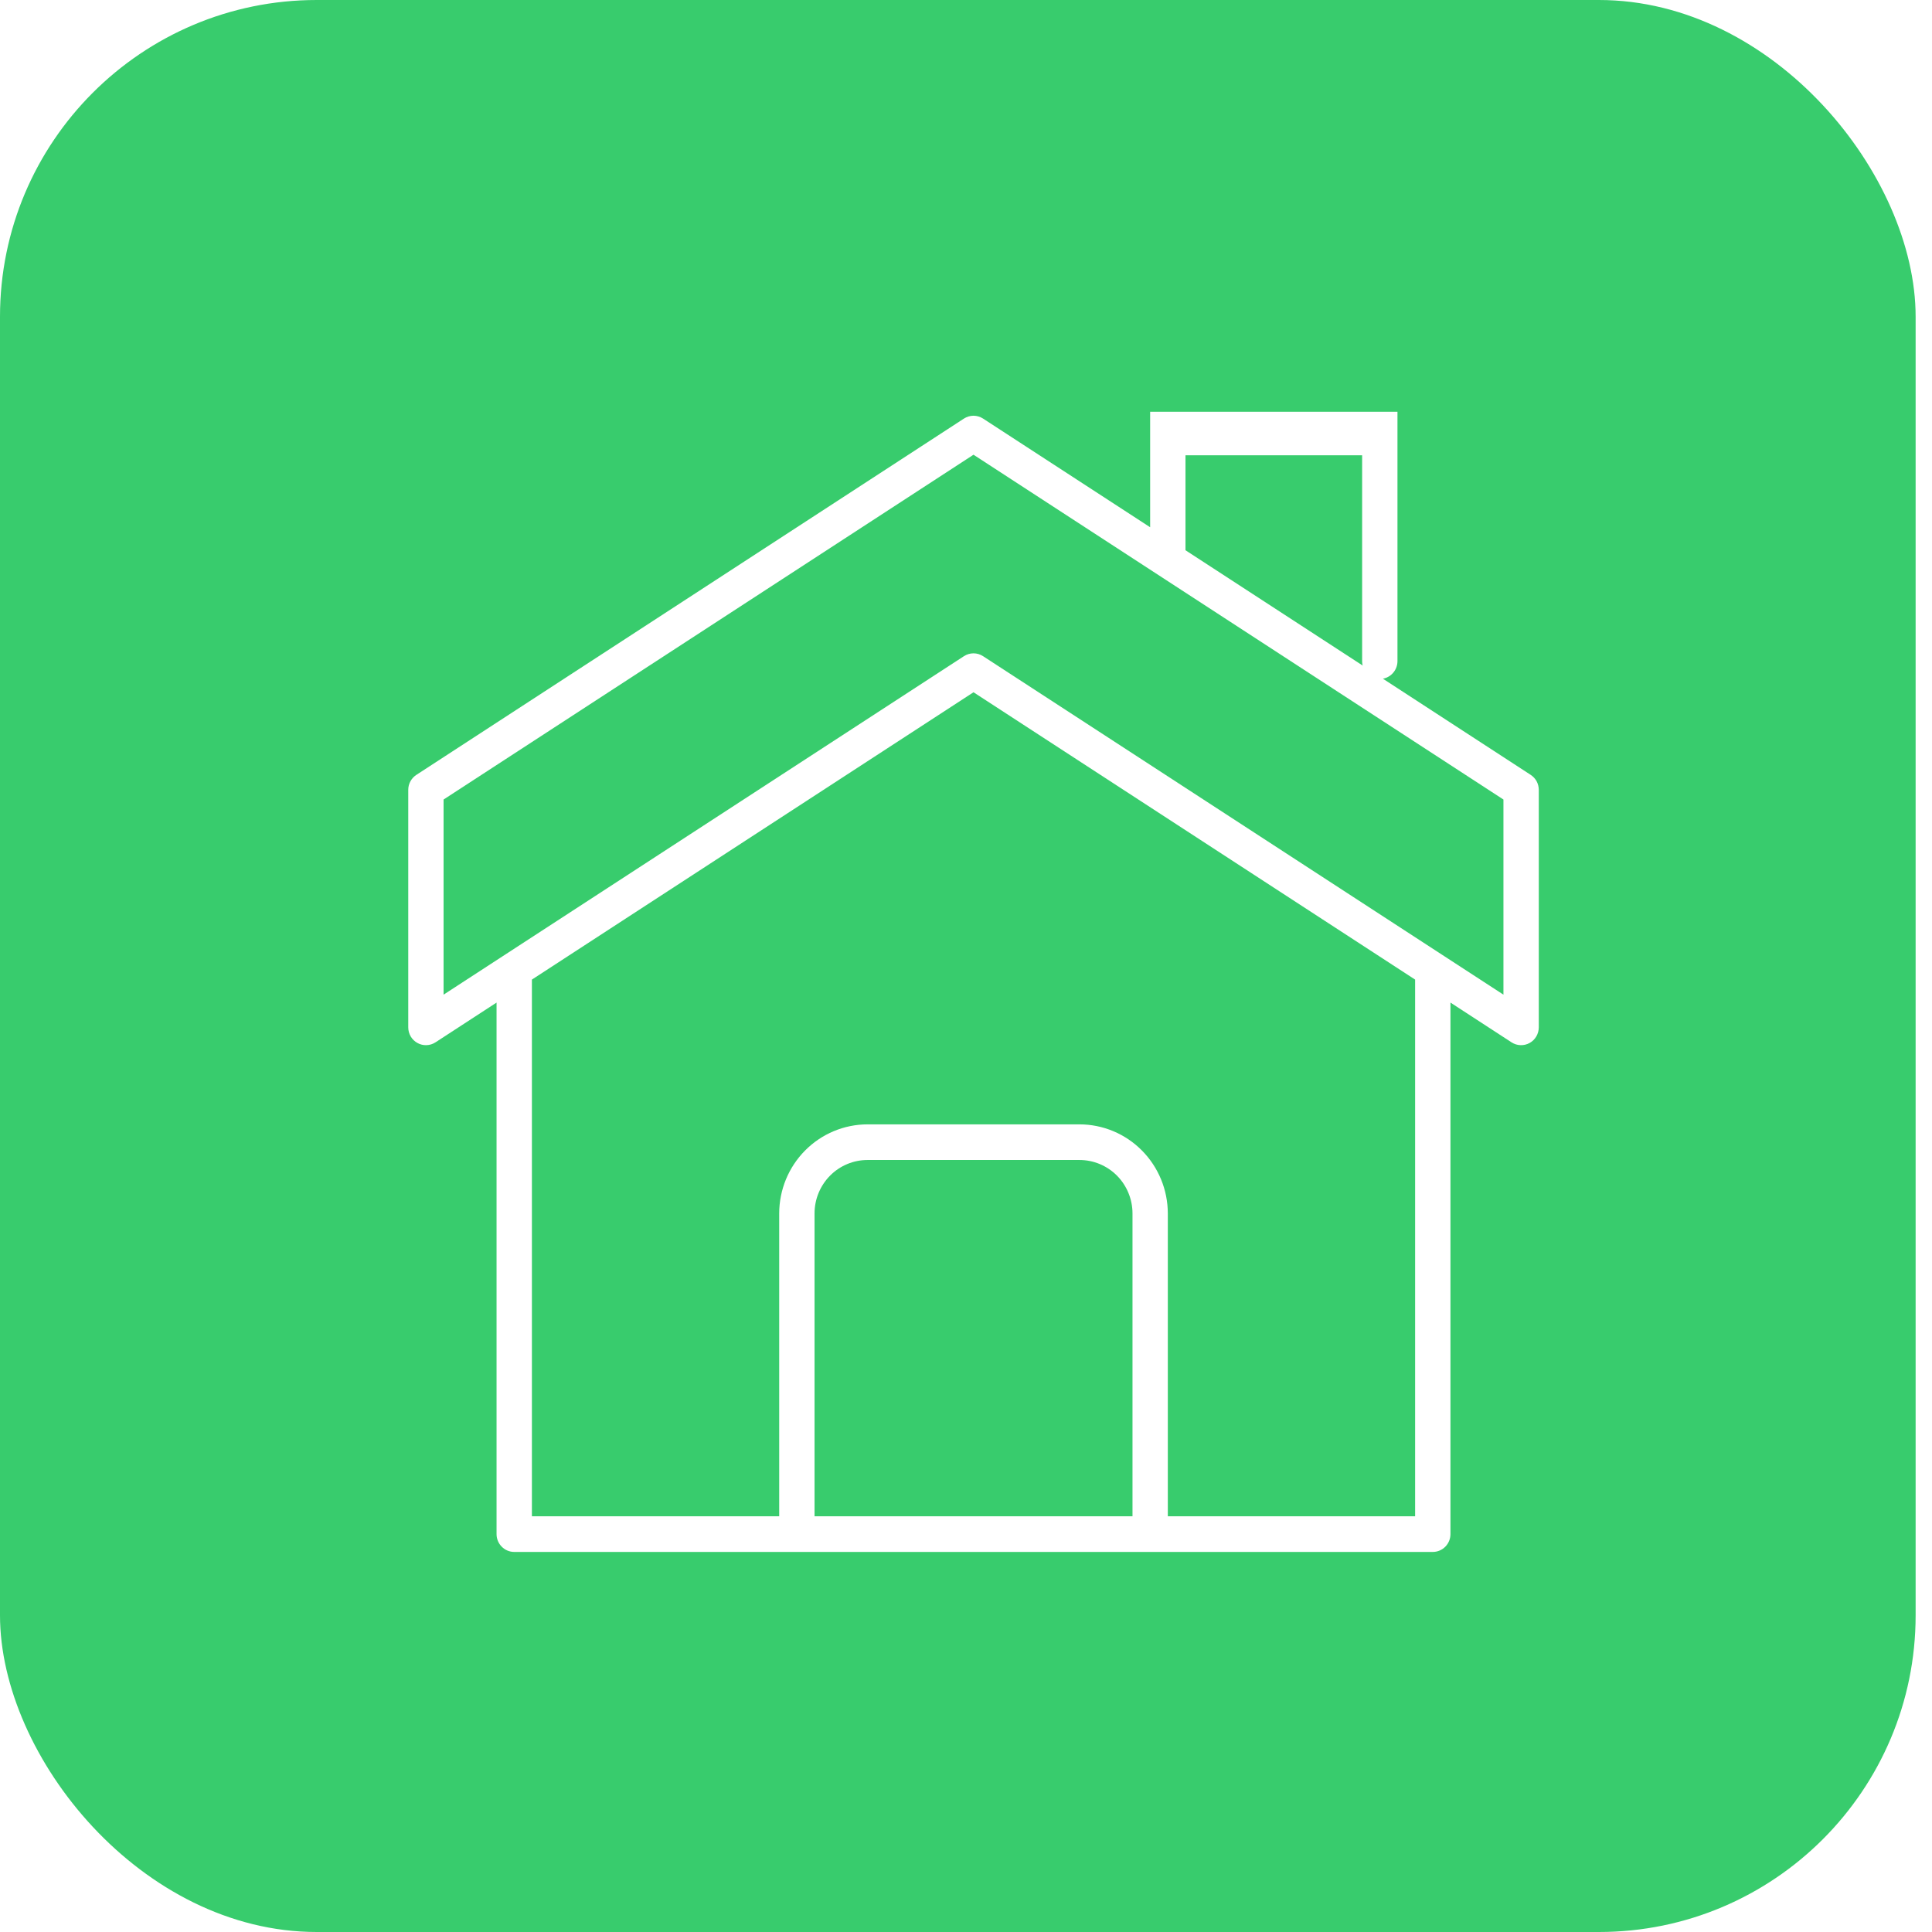 <?xml version="1.0" encoding="UTF-8"?> <svg xmlns="http://www.w3.org/2000/svg" width="61" height="61" viewBox="0 0 61 61" fill="none"><g filter="url(#filter0_b_22_278)"><rect width="60.483" height="61" rx="10" fill="#38CC6D"></rect></g><g clip-path="url(#clip0_22_278)"><path d="M48.329 24.465L37.43 17.373V14.375H43.007V17.5V17.828V18.625V20.875C43.007 21.024 43.066 21.167 43.171 21.273C43.275 21.378 43.417 21.438 43.565 21.438C43.713 21.438 43.855 21.378 43.959 21.273C44.064 21.167 44.123 21.024 44.123 20.875V14.375V14.5V13C44.123 13 43.837 13 43.689 13H36.748C36.6 13 36.314 13 36.314 13V14.125V14.375V16.647L31.039 13.216C30.949 13.158 30.844 13.126 30.737 13.126C30.63 13.126 30.525 13.158 30.435 13.216L13.145 24.466C13.067 24.517 13.003 24.587 12.958 24.669C12.913 24.751 12.89 24.844 12.89 24.938V32.438C12.89 32.539 12.917 32.638 12.968 32.725C13.019 32.812 13.093 32.883 13.181 32.931C13.269 32.98 13.368 33.003 13.468 32.999C13.568 32.996 13.665 32.965 13.75 32.91L15.678 31.655V48.438C15.678 48.587 15.737 48.73 15.842 48.835C15.946 48.941 16.088 49 16.236 49H45.238C45.386 49 45.528 48.941 45.633 48.835C45.737 48.73 45.796 48.587 45.796 48.438V31.655L47.724 32.91C47.809 32.965 47.906 32.996 48.006 32.999C48.106 33.003 48.206 32.98 48.294 32.931C48.382 32.883 48.455 32.812 48.506 32.725C48.557 32.638 48.584 32.539 48.585 32.438V24.938C48.584 24.843 48.561 24.751 48.517 24.668C48.472 24.586 48.407 24.516 48.329 24.465ZM36.314 14.125H44.123C44.123 13.783 44.123 13.592 44.123 13.25H36.314V14.125ZM25.718 47.875V38.312C25.718 37.865 25.894 37.436 26.208 37.119C26.521 36.803 26.947 36.625 27.391 36.625H34.084C34.527 36.625 34.953 36.803 35.267 37.119C35.58 37.436 35.757 37.865 35.757 38.312V47.875H25.718ZM44.68 47.875H36.872V38.312C36.871 37.567 36.577 36.852 36.054 36.325C35.532 35.797 34.823 35.501 34.084 35.5H27.391C26.651 35.501 25.943 35.797 25.42 36.325C24.897 36.852 24.603 37.567 24.602 38.312V47.875H16.794V30.929L30.737 21.857L44.68 30.929V47.875ZM47.469 31.405L31.039 20.718C30.949 20.659 30.844 20.628 30.737 20.628C30.63 20.628 30.525 20.659 30.435 20.718L14.005 31.405V25.244L30.737 14.357L47.469 25.244V31.405Z" fill="white"></path></g><defs><filter id="filter0_b_22_278" x="-2" y="-2" width="64.483" height="65" filterUnits="userSpaceOnUse" color-interpolation-filters="sRGB"><feFlood flood-opacity="0" result="BackgroundImageFix"></feFlood><feGaussianBlur in="BackgroundImageFix" stdDeviation="1"></feGaussianBlur><feComposite in2="SourceAlpha" operator="in" result="effect1_backgroundBlur_22_278"></feComposite><feBlend mode="normal" in="SourceGraphic" in2="effect1_backgroundBlur_22_278" result="shape"></feBlend></filter><clipPath id="clip0_22_278"><rect width="35.695" height="36" fill="white" transform="translate(12.89 13)"></rect></clipPath></defs></svg> 